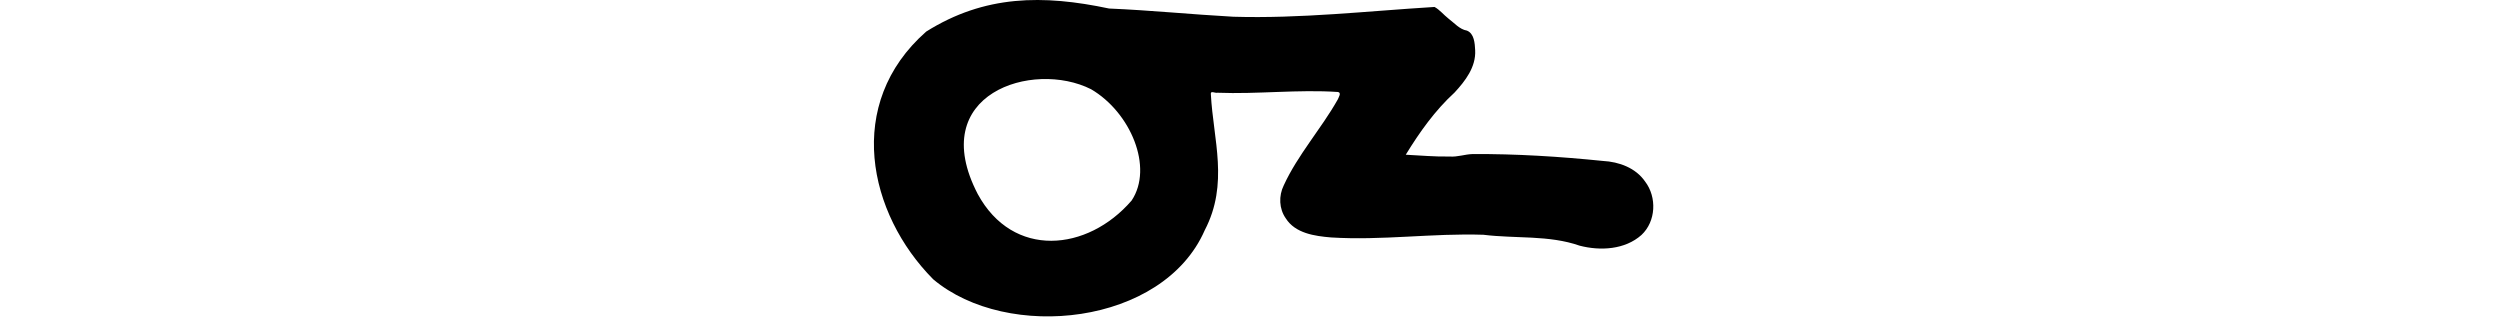 <?xml version="1.0" encoding="UTF-8" standalone="no"?>
<!-- Created with Inkscape (http://www.inkscape.org/) -->

<svg
   xmlns:dc="http://purl.org/dc/elements/1.1/"
   xmlns:cc="http://creativecommons.org/ns#"
   xmlns:rdf="http://www.w3.org/1999/02/22-rdf-syntax-ns#"
   xmlns:svg="http://www.w3.org/2000/svg"
   xmlns="http://www.w3.org/2000/svg"
   xmlns:sodipodi="http://sodipodi.sourceforge.net/DTD/sodipodi-0.dtd"
   xmlns:inkscape="http://www.inkscape.org/namespaces/inkscape"
   width="200"
   height="26.196"
   id="svg2"
   version="1.1"
   inkscape:version="0.48.3.1 r9886"
   sodipodi:docname="or.svg">
  <defs
     id="defs4" />
  <sodipodi:namedview
     id="base"
     pagecolor="#ffffff"
     bordercolor="#666666"
     borderopacity="1.0"
     inkscape:pageopacity="0.0"
     inkscape:pageshadow="2"
     inkscape:zoom="7.9195959"
     inkscape:cx="115.76178"
     inkscape:cy="8.7596279"
     inkscape:document-units="px"
     inkscape:current-layer="layer1"
     showgrid="false"
     fit-margin-top="0"
     fit-margin-left="0"
     fit-margin-right="0"
     fit-margin-bottom="0"
     inkscape:window-width="1301"
     inkscape:window-height="744"
     inkscape:window-x="65"
     inkscape:window-y="24"
     inkscape:window-maximized="1"
     inkscape:snap-midpoints="true" />
  <g
     inkscape:label="Layer 1"
     inkscape:groupmode="layer"
     id="layer1"
     transform="translate(-3285.285,-1910.271)">
    <path
       style="fill:#000000"
       d="m 3359.376,1912.803 c -6.555,5.767 -4.647,14.559 0.566,19.811 5.931,4.995 18.394,3.687 21.722,-3.924 1.945,-3.731 0.68,-7.241 0.49,-10.88 -0.046,-0.321 0.34,-0.071 0.524,-0.12 3.213,0.127 6.444,-0.274 9.646,-0.06 0.308,0.06 0.037,0.449 -0.023,0.609 -1.33,2.353 -3.19,4.409 -4.317,6.865 -0.412,0.837 -0.378,1.866 0.163,2.634 0.761,1.203 2.316,1.418 3.62,1.528 4.062,0.257 8.132,-0.35 12.192,-0.214 2.56,0.319 5.233,0.01 7.703,0.874 1.649,0.428 3.624,0.32 4.942,-0.859 1.162,-1.086 1.243,-3.02 0.293,-4.268 -0.757,-1.103 -2.089,-1.585 -3.384,-1.653 -3.46,-0.352 -6.94,-0.572 -10.421,-0.55 -0.627,0.017 -1.198,0.246 -1.838,0.197 -1.171,0.024 -2.339,-0.087 -3.508,-0.144 1.103,-1.801 2.342,-3.545 3.902,-4.973 0.861,-0.928 1.722,-2.044 1.651,-3.386 -0.03,-0.551 -0.069,-1.331 -0.66,-1.571 -0.586,-0.095 -1.018,-0.619 -1.473,-0.958 -0.378,-0.294 -0.714,-0.719 -1.118,-0.933 -5.361,0.328 -10.721,0.943 -16.099,0.782 -3.313,-0.181 -6.617,-0.517 -9.937,-0.657 -5.273,-1.116 -9.948,-1.096 -14.636,1.849 z m 13.192,4.604 c 3.166,1.851 5.014,6.262 3.246,8.908 -3.533,4.094 -9.497,4.663 -12.31,-0.522 -4.177,-8.033 4.413,-10.732 9.064,-8.386 z"
       id="path4988"
       inkscape:connector-curvature="0"
       sodipodi:nodetypes="cccccccccccccccccccccccccccccc" />
  </g>
</svg>
